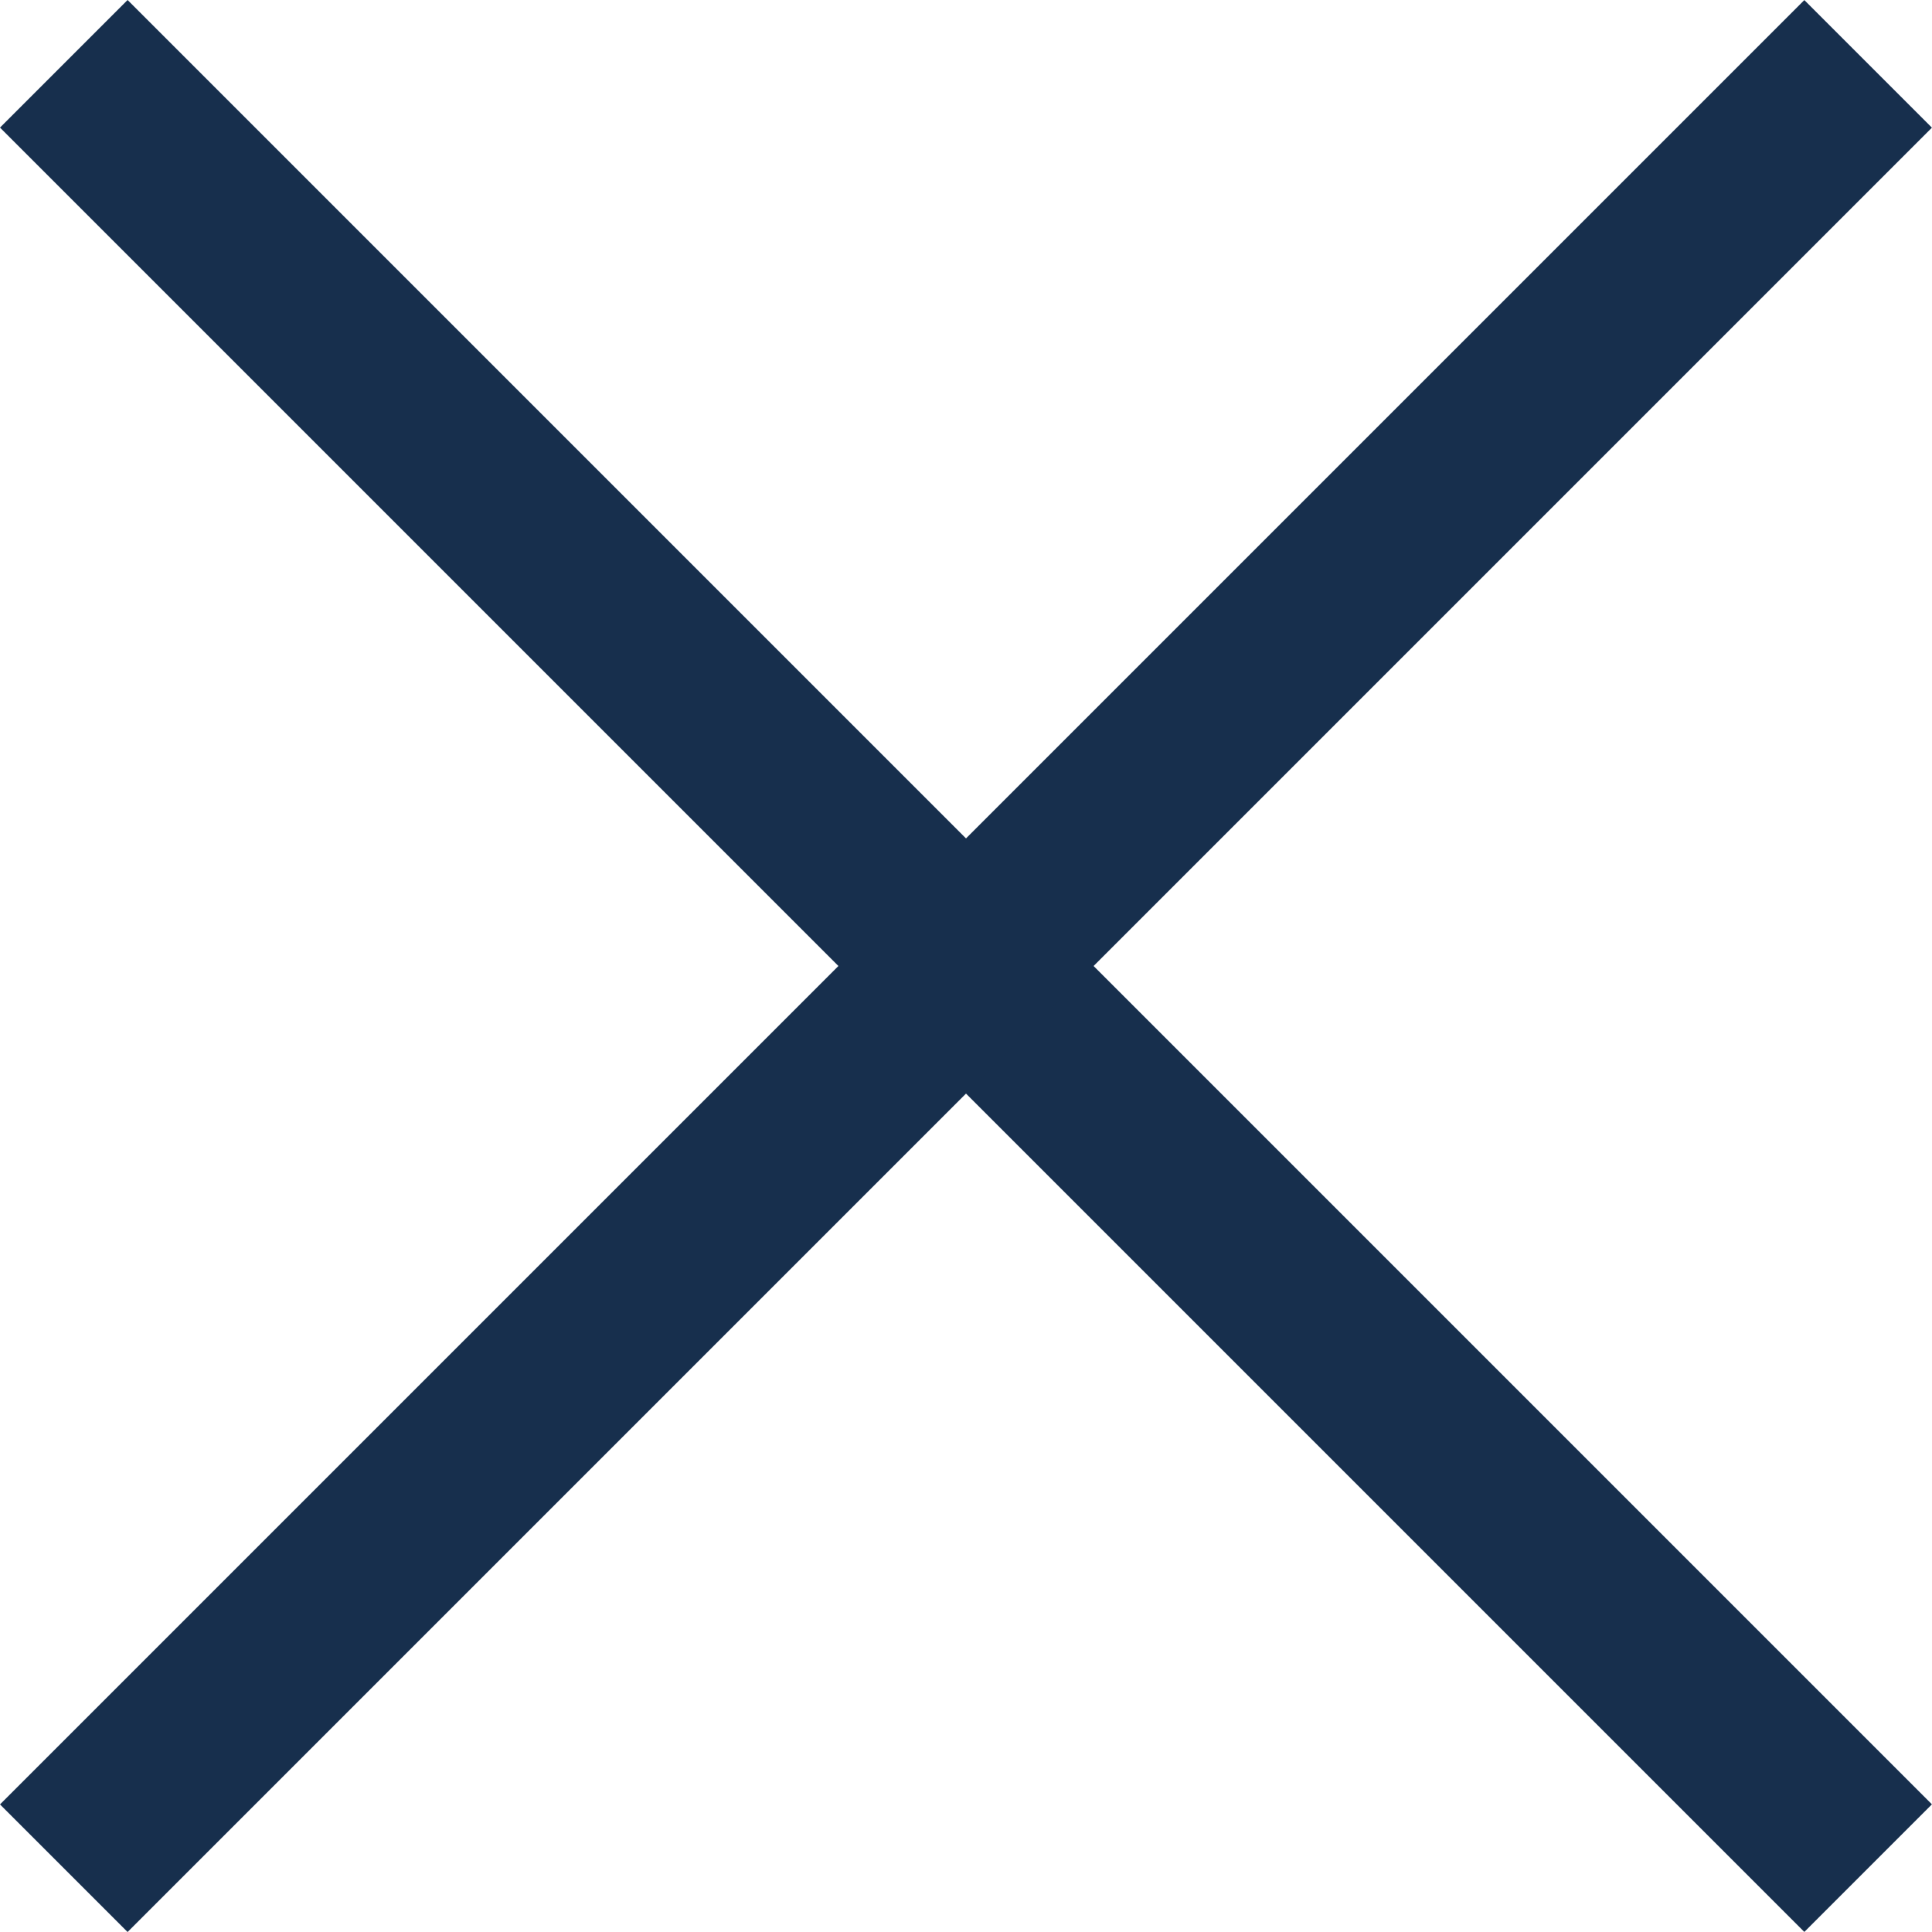 <?xml version="1.0" encoding="UTF-8"?>
<svg xmlns="http://www.w3.org/2000/svg" width="21.415" height="21.415" viewBox="0 0 21.415 21.415">
  <g id="Group_69217" data-name="Group 69217" transform="translate(-1347.292 -369.294)">
    <g id="Component_24_3" data-name="Component 24 – 3" transform="translate(1347.999 370.001)">
      <path id="Path_36980" data-name="Path 36980" d="M16019.006,3901.309l20,20" transform="translate(-16019.006 -3901.309)" fill="none" stroke="#172f4d" stroke-width="2"></path>
      <path id="Path_36981" data-name="Path 36981" d="M16019.006,3901.309l20,20" transform="translate(-3901.309 16039.007) rotate(-90)" fill="none" stroke="#172f4d" stroke-width="2"></path>
    </g>
  </g>
</svg>
